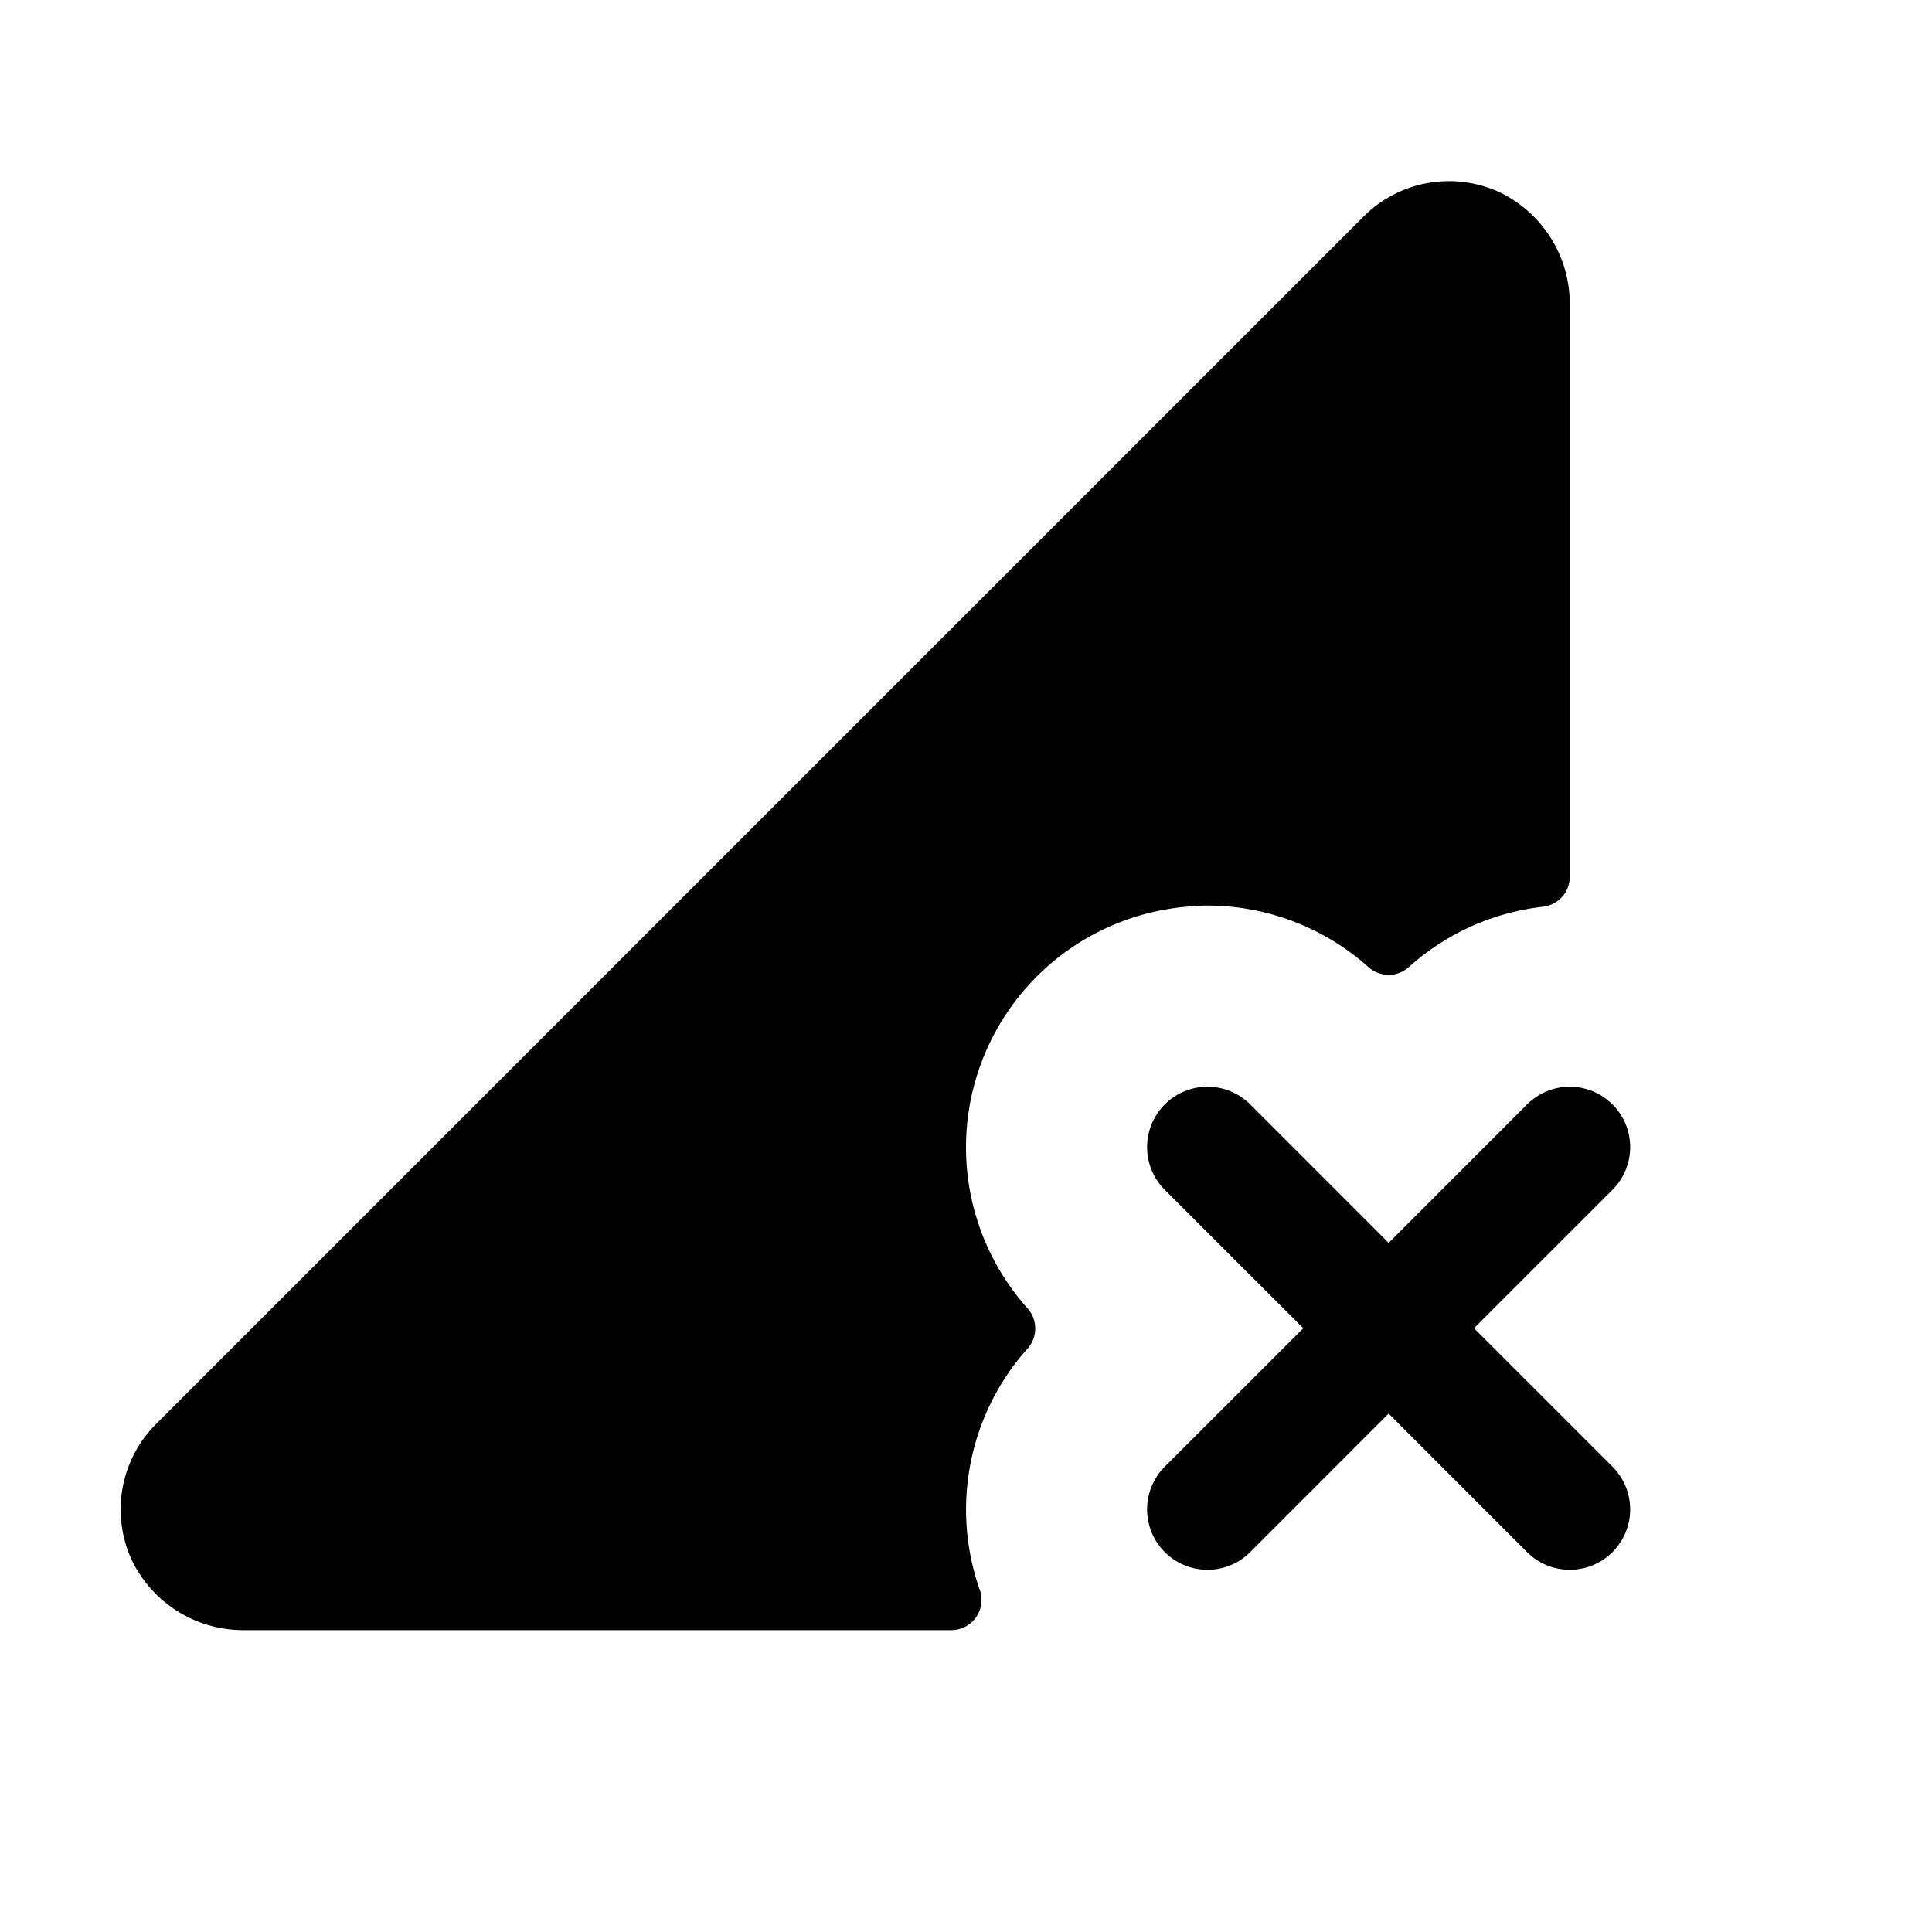 <svg xmlns="http://www.w3.org/2000/svg" viewBox="0 0 256 256"><rect width="256" height="256" fill="none"/><path d="M213.66,194.34a8,8,0,0,1-11.32,11.32L184,187.31l-18.34,18.35a8,8,0,0,1-11.32-11.32L172.69,176l-18.35-18.34a8,8,0,0,1,11.32-11.32L184,164.69l18.34-18.35a8,8,0,0,1,11.32,11.32L195.31,176ZM157.41,120.1a32,32,0,0,1,23.92,8.05,4,4,0,0,0,5.34,0,31.88,31.88,0,0,1,17.77-8,4,4,0,0,0,3.56-4V40.46a16.41,16.41,0,0,0-9.18-14.93,16,16,0,0,0-18.14,3.16l-160,160a16,16,0,0,0-3.17,18.13A16.4,16.4,0,0,0,32.46,216h93.6a4,4,0,0,0,3.78-5.3,32,32,0,0,1,6.31-32,4,4,0,0,0,0-5.34,32,32,0,0,1,21.26-53.23Z"/></svg>